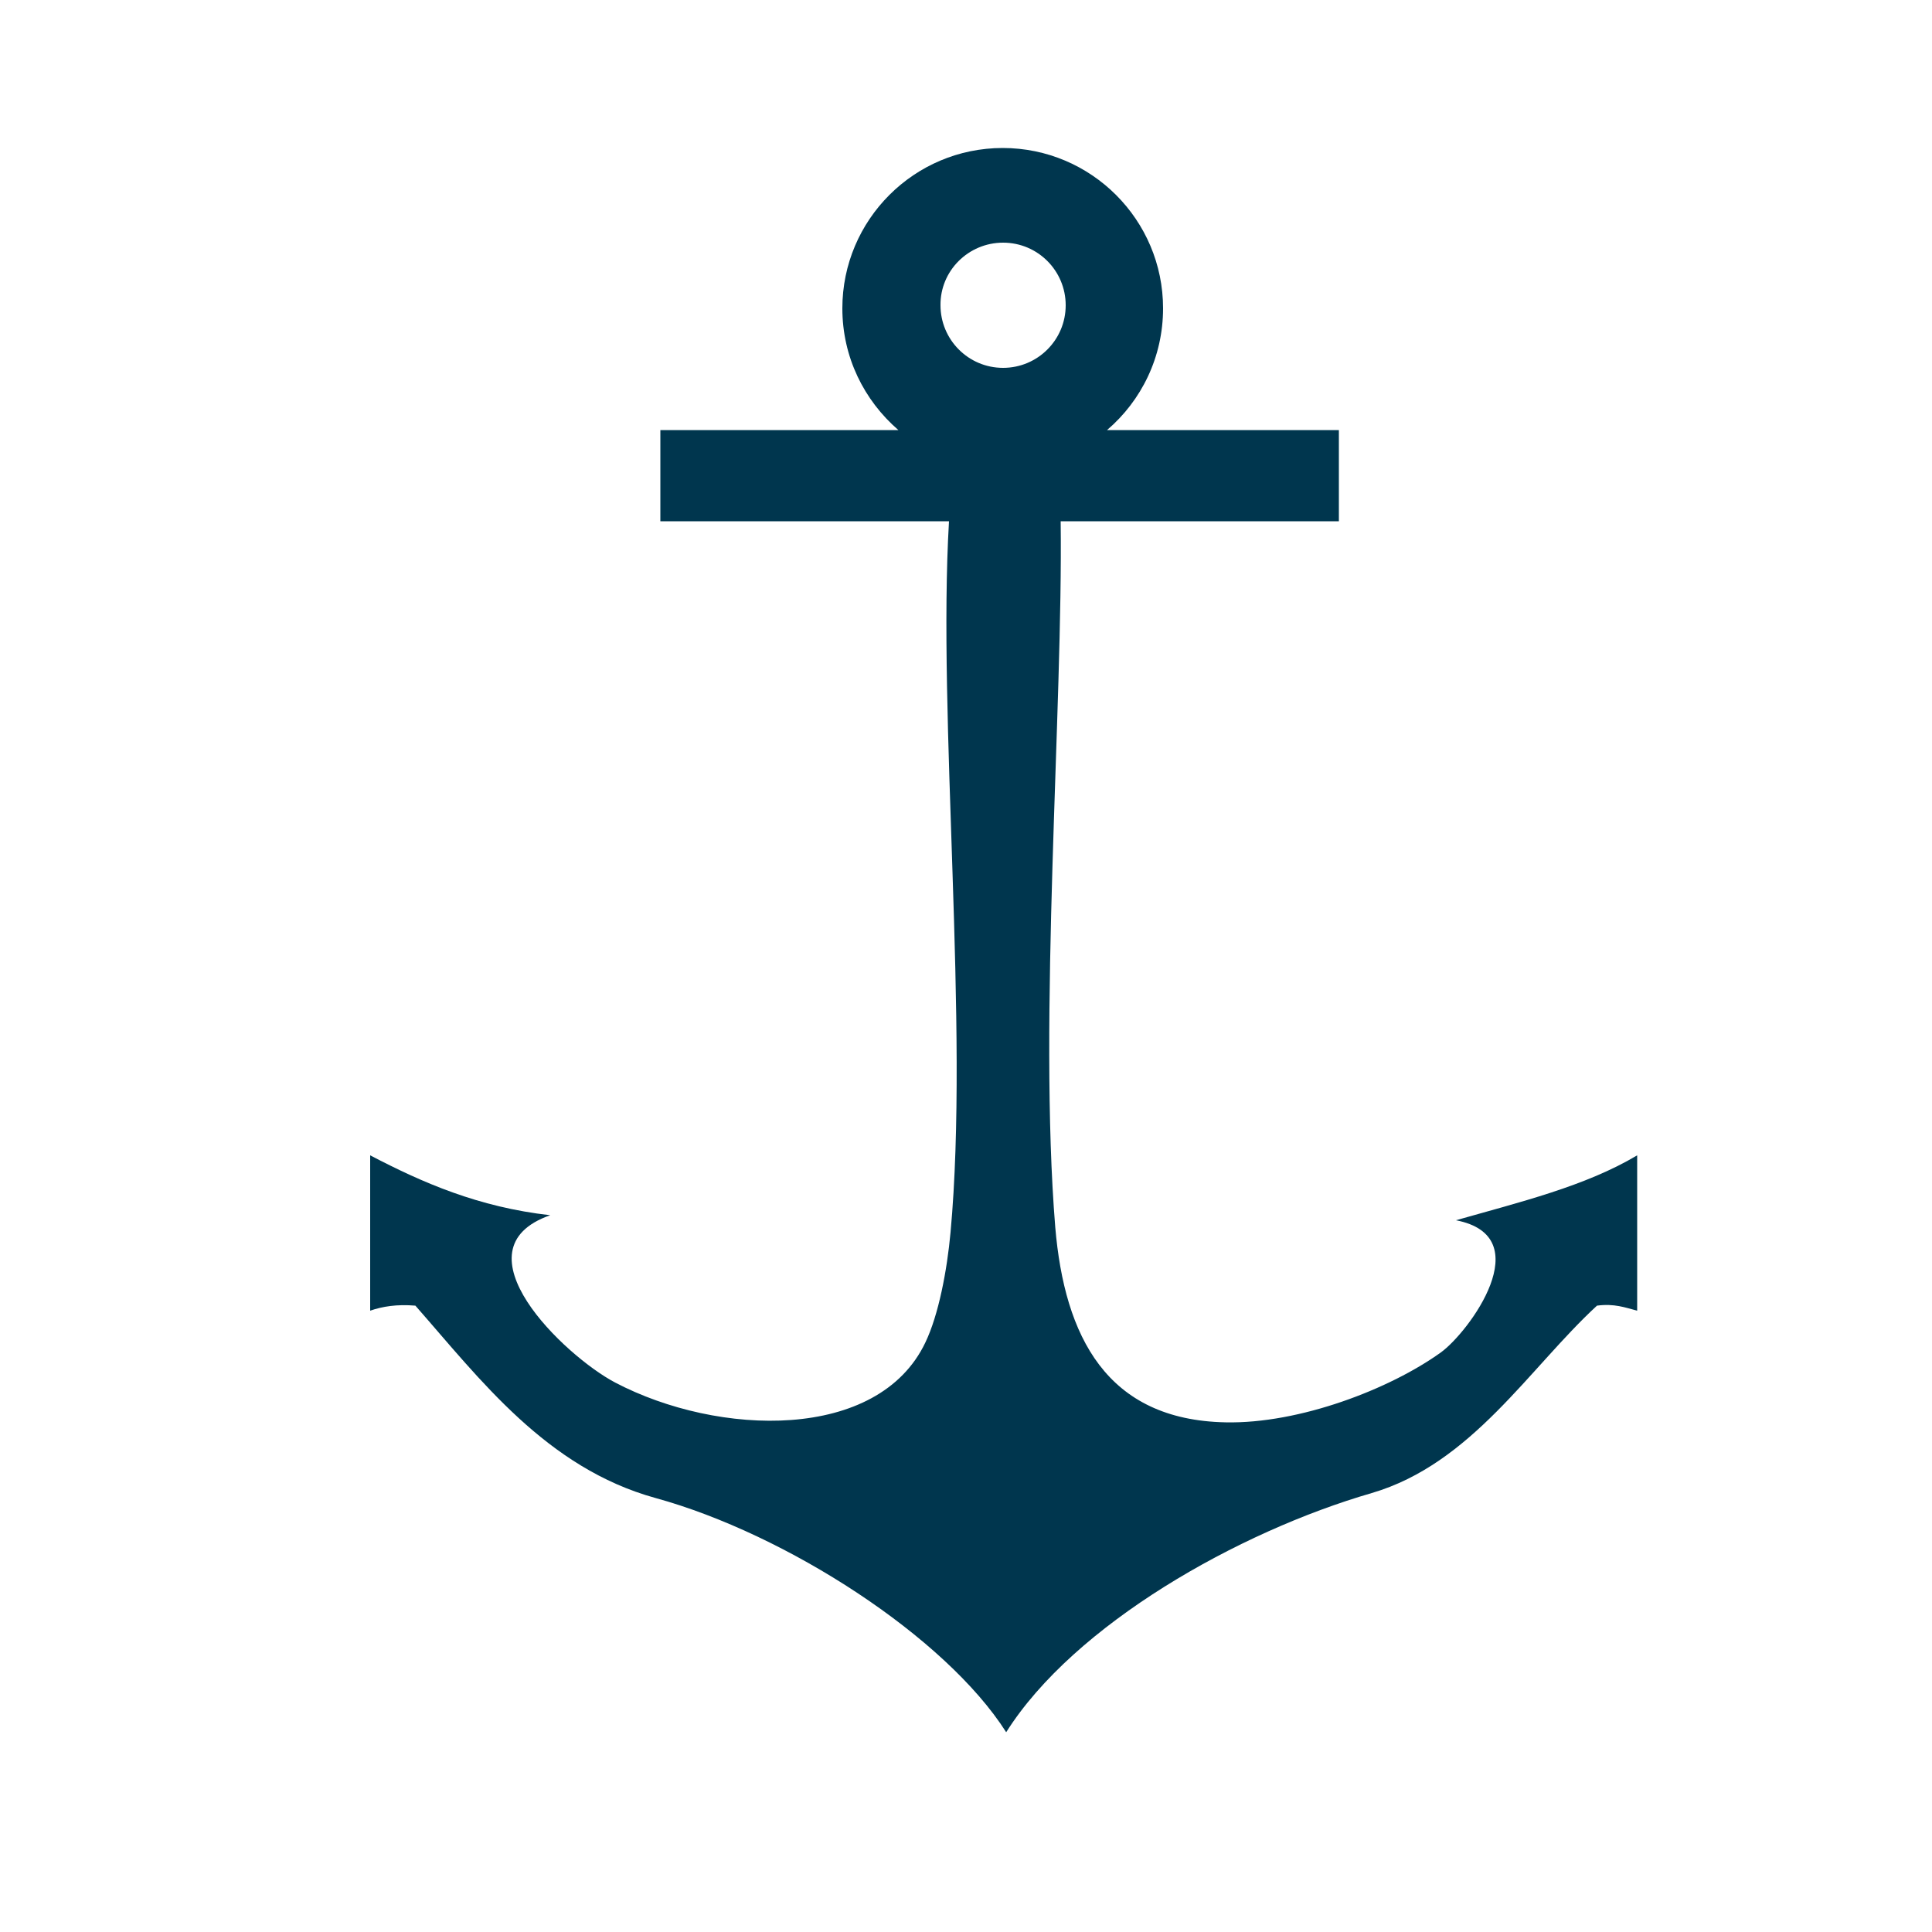 <?xml version="1.0" encoding="utf-8"?>
<!-- Generator: Adobe Illustrator 25.0.0, SVG Export Plug-In . SVG Version: 6.00 Build 0)  -->
<svg version="1.1" id="Layer_1" xmlns="http://www.w3.org/2000/svg" xmlns:xlink="http://www.w3.org/1999/xlink" x="0px" y="0px"
	 viewBox="0 0 500 500" style="enable-background:new 0 0 500 500;" xml:space="preserve">
<style type="text/css">
	.st0{fill:#00364E;}
</style>
<path class="st0" d="M376.8,315.8c21.7,4.2,3.3,29-3.9,34.2c-13.2,9.5-36.6,18.5-55.7,18.1c-30.8-0.6-41.7-22.2-44.1-50.5
	c-4.4-53.9,2-134.1,1.4-182.7h72v-23.6h-60c8.9-7.6,14.5-18.9,14.5-31.5c0-22.9-18.6-41.5-41.5-41.5c-22.9,0-41.5,18.6-41.5,41.5
	c0,12.6,5.6,23.8,14.5,31.5h-61.6v23.6h74.7c-3,50.6,5.3,130.8,0.4,184c-0.9,9.9-3.1,21.4-6.5,28.5c-12.2,25.7-53.6,24.4-80.3,10.4
	c-13.1-6.9-42-34.5-16.8-43.3c-18.6-2.1-33-8.4-46.6-15.5c0,13.4,0,26.8,0,40.2c3.2-1.1,6.9-1.7,11.7-1.3c16.7,19,33.9,42,62.2,49.8
	c33.8,9.3,75,35.9,90.7,60.6c17.6-27.9,60.1-51.9,94.6-61.9c25.9-7.6,40.8-32.4,58.3-48.5c4.5-0.6,7.3,0.5,10.4,1.3
	c0-13.4,0-26.8,0-40.2C410.3,307,393.3,311.1,376.8,315.8z M259.6,62.8c9,0,16.2,7.3,16.2,16.2c0,9-7.3,16.2-16.2,16.2
	c-9,0-16.2-7.3-16.2-16.2C243.3,70.1,250.6,62.8,259.6,62.8z"/>
</svg>
